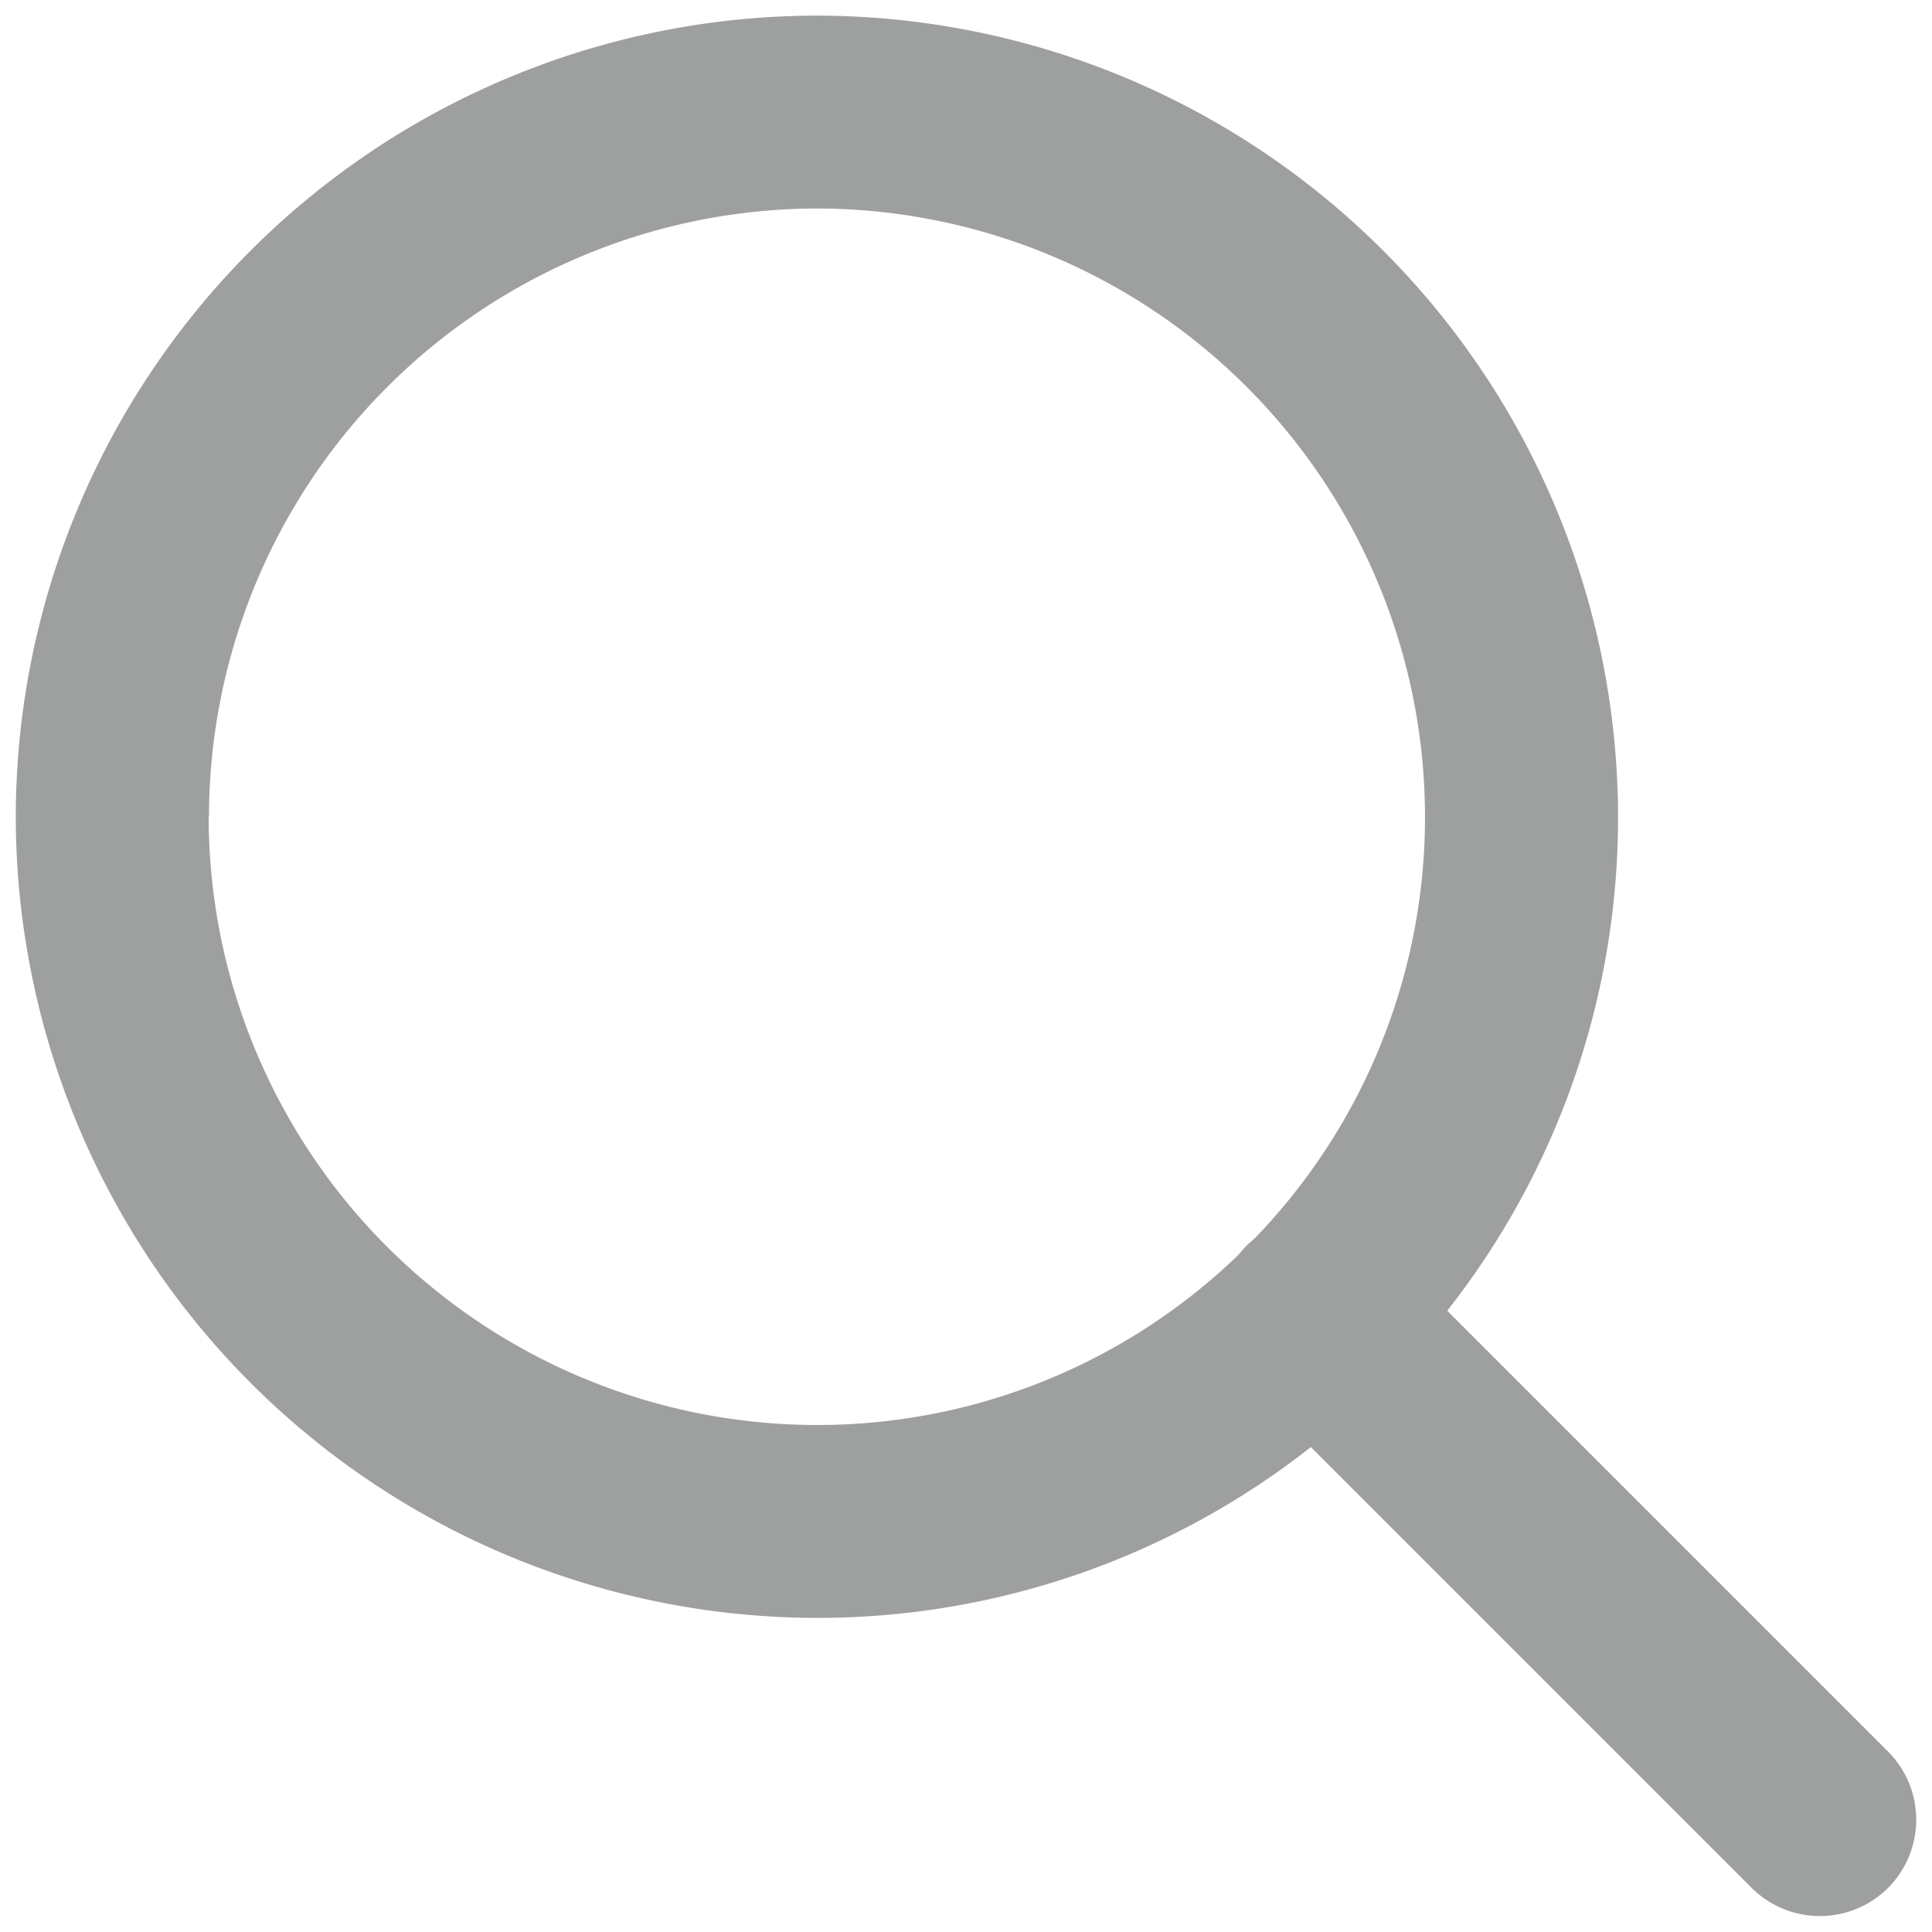 <svg xmlns="http://www.w3.org/2000/svg" width="12" height="12" viewBox="0 0 12 12"><defs><clipPath id="a"><path data-name="長方形 100" transform="translate(2100.14 -735)" fill="#9e9f9f" stroke="#707070" d="M0 0h12v12H0z"/></clipPath></defs><g data-name="マスクグループ 20" transform="translate(-2100.14 735)" clip-path="url(#a)"><path data-name="合体 2" d="m2111.021-723.273-2.739-2.739a4.953 4.953 0 0 1-3.068 1.061 4.982 4.982 0 0 1-4.976-4.976 4.982 4.982 0 0 1 4.976-4.976 4.982 4.982 0 0 1 4.976 4.976 4.951 4.951 0 0 1-1.061 3.068l2.738 2.738a.6.6 0 0 1 0 .847.6.6 0 0 1-.423.175.6.6 0 0 1-.423-.174Zm-9.585-6.654a3.782 3.782 0 0 0 3.778 3.778 3.764 3.764 0 0 0 2.621-1.06.615.615 0 0 1 .045-.051.6.6 0 0 1 .05-.045 3.765 3.765 0 0 0 1.061-2.622 3.782 3.782 0 0 0-3.778-3.778 3.783 3.783 0 0 0-3.775 3.778Z" fill="#9e9f9f" stroke="rgba(0,0,0,0)" stroke-miterlimit="10"/></g></svg>